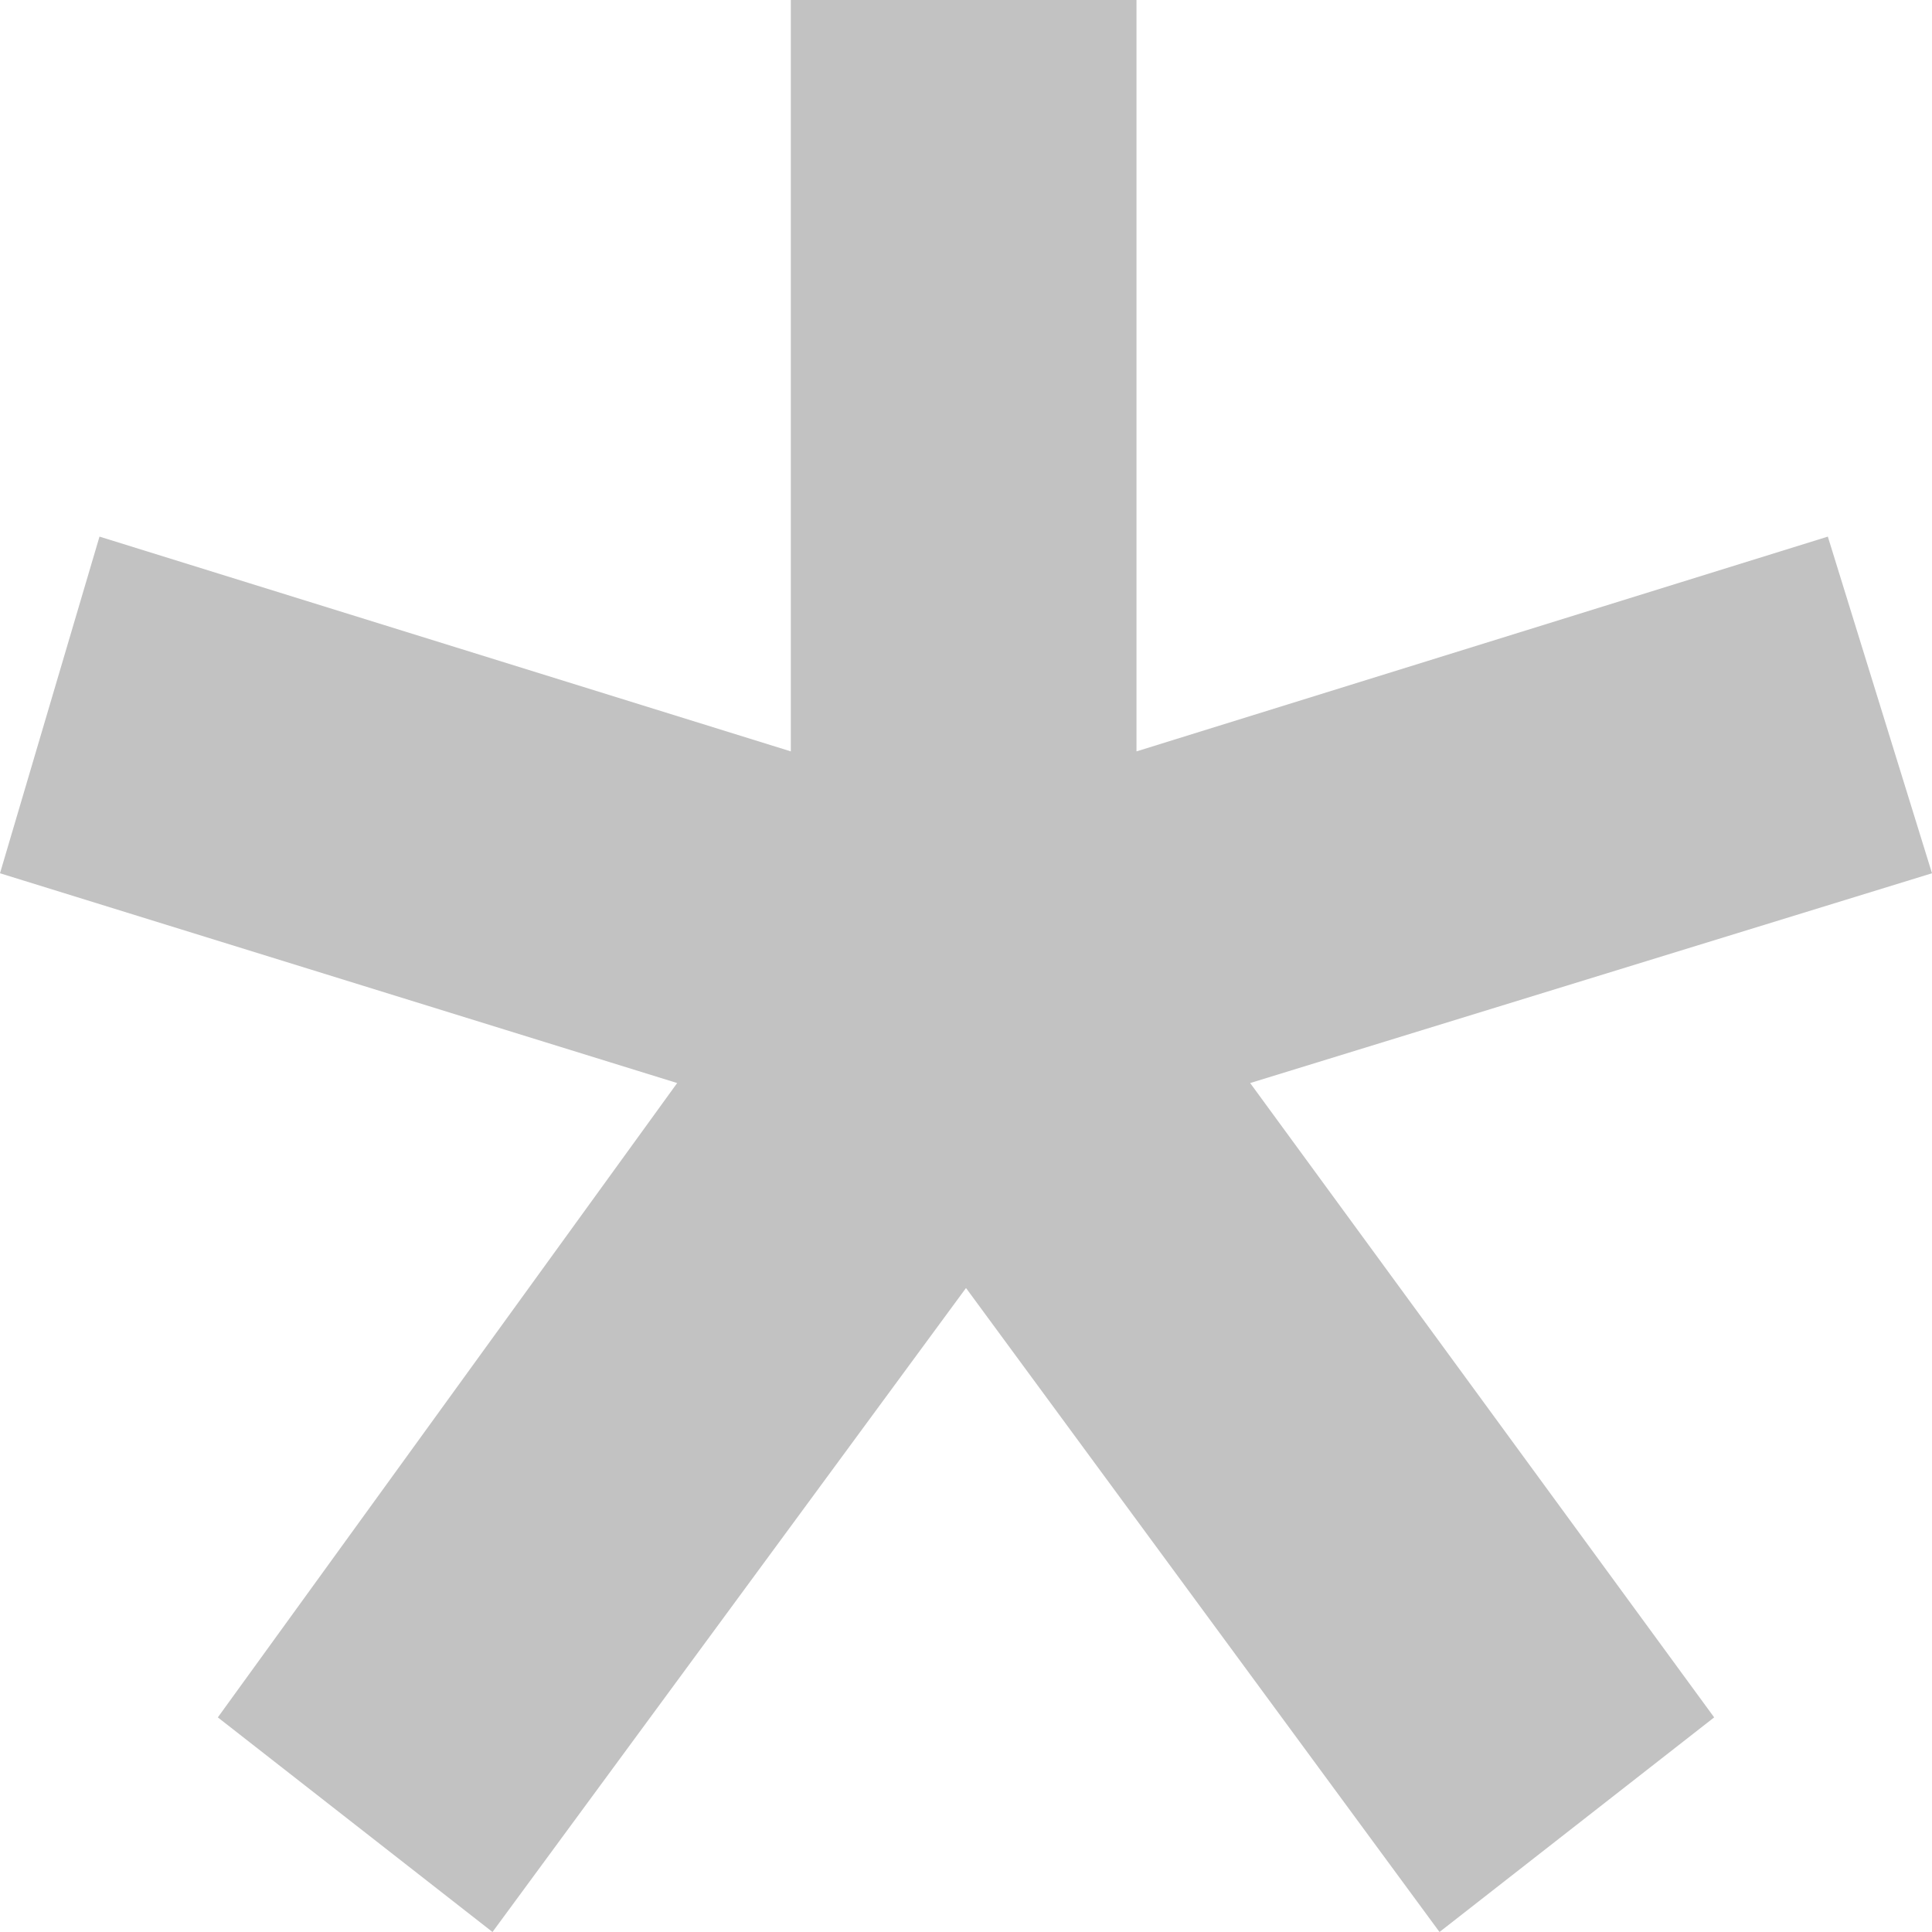 <svg width="12" height="12" viewBox="0 0 12 12" fill="none" xmlns="http://www.w3.org/2000/svg">
<path d="M8.941 12L6 8L3.059 12L1.353 10.667L4.206 6.727L0 5.424L0.618 3.333L4.912 4.667V0H7.059V4.667L11.353 3.333L12 5.424L7.765 6.727L10.647 10.667L8.941 12Z" fill="black" fill-opacity="0.24"/>
</svg>

